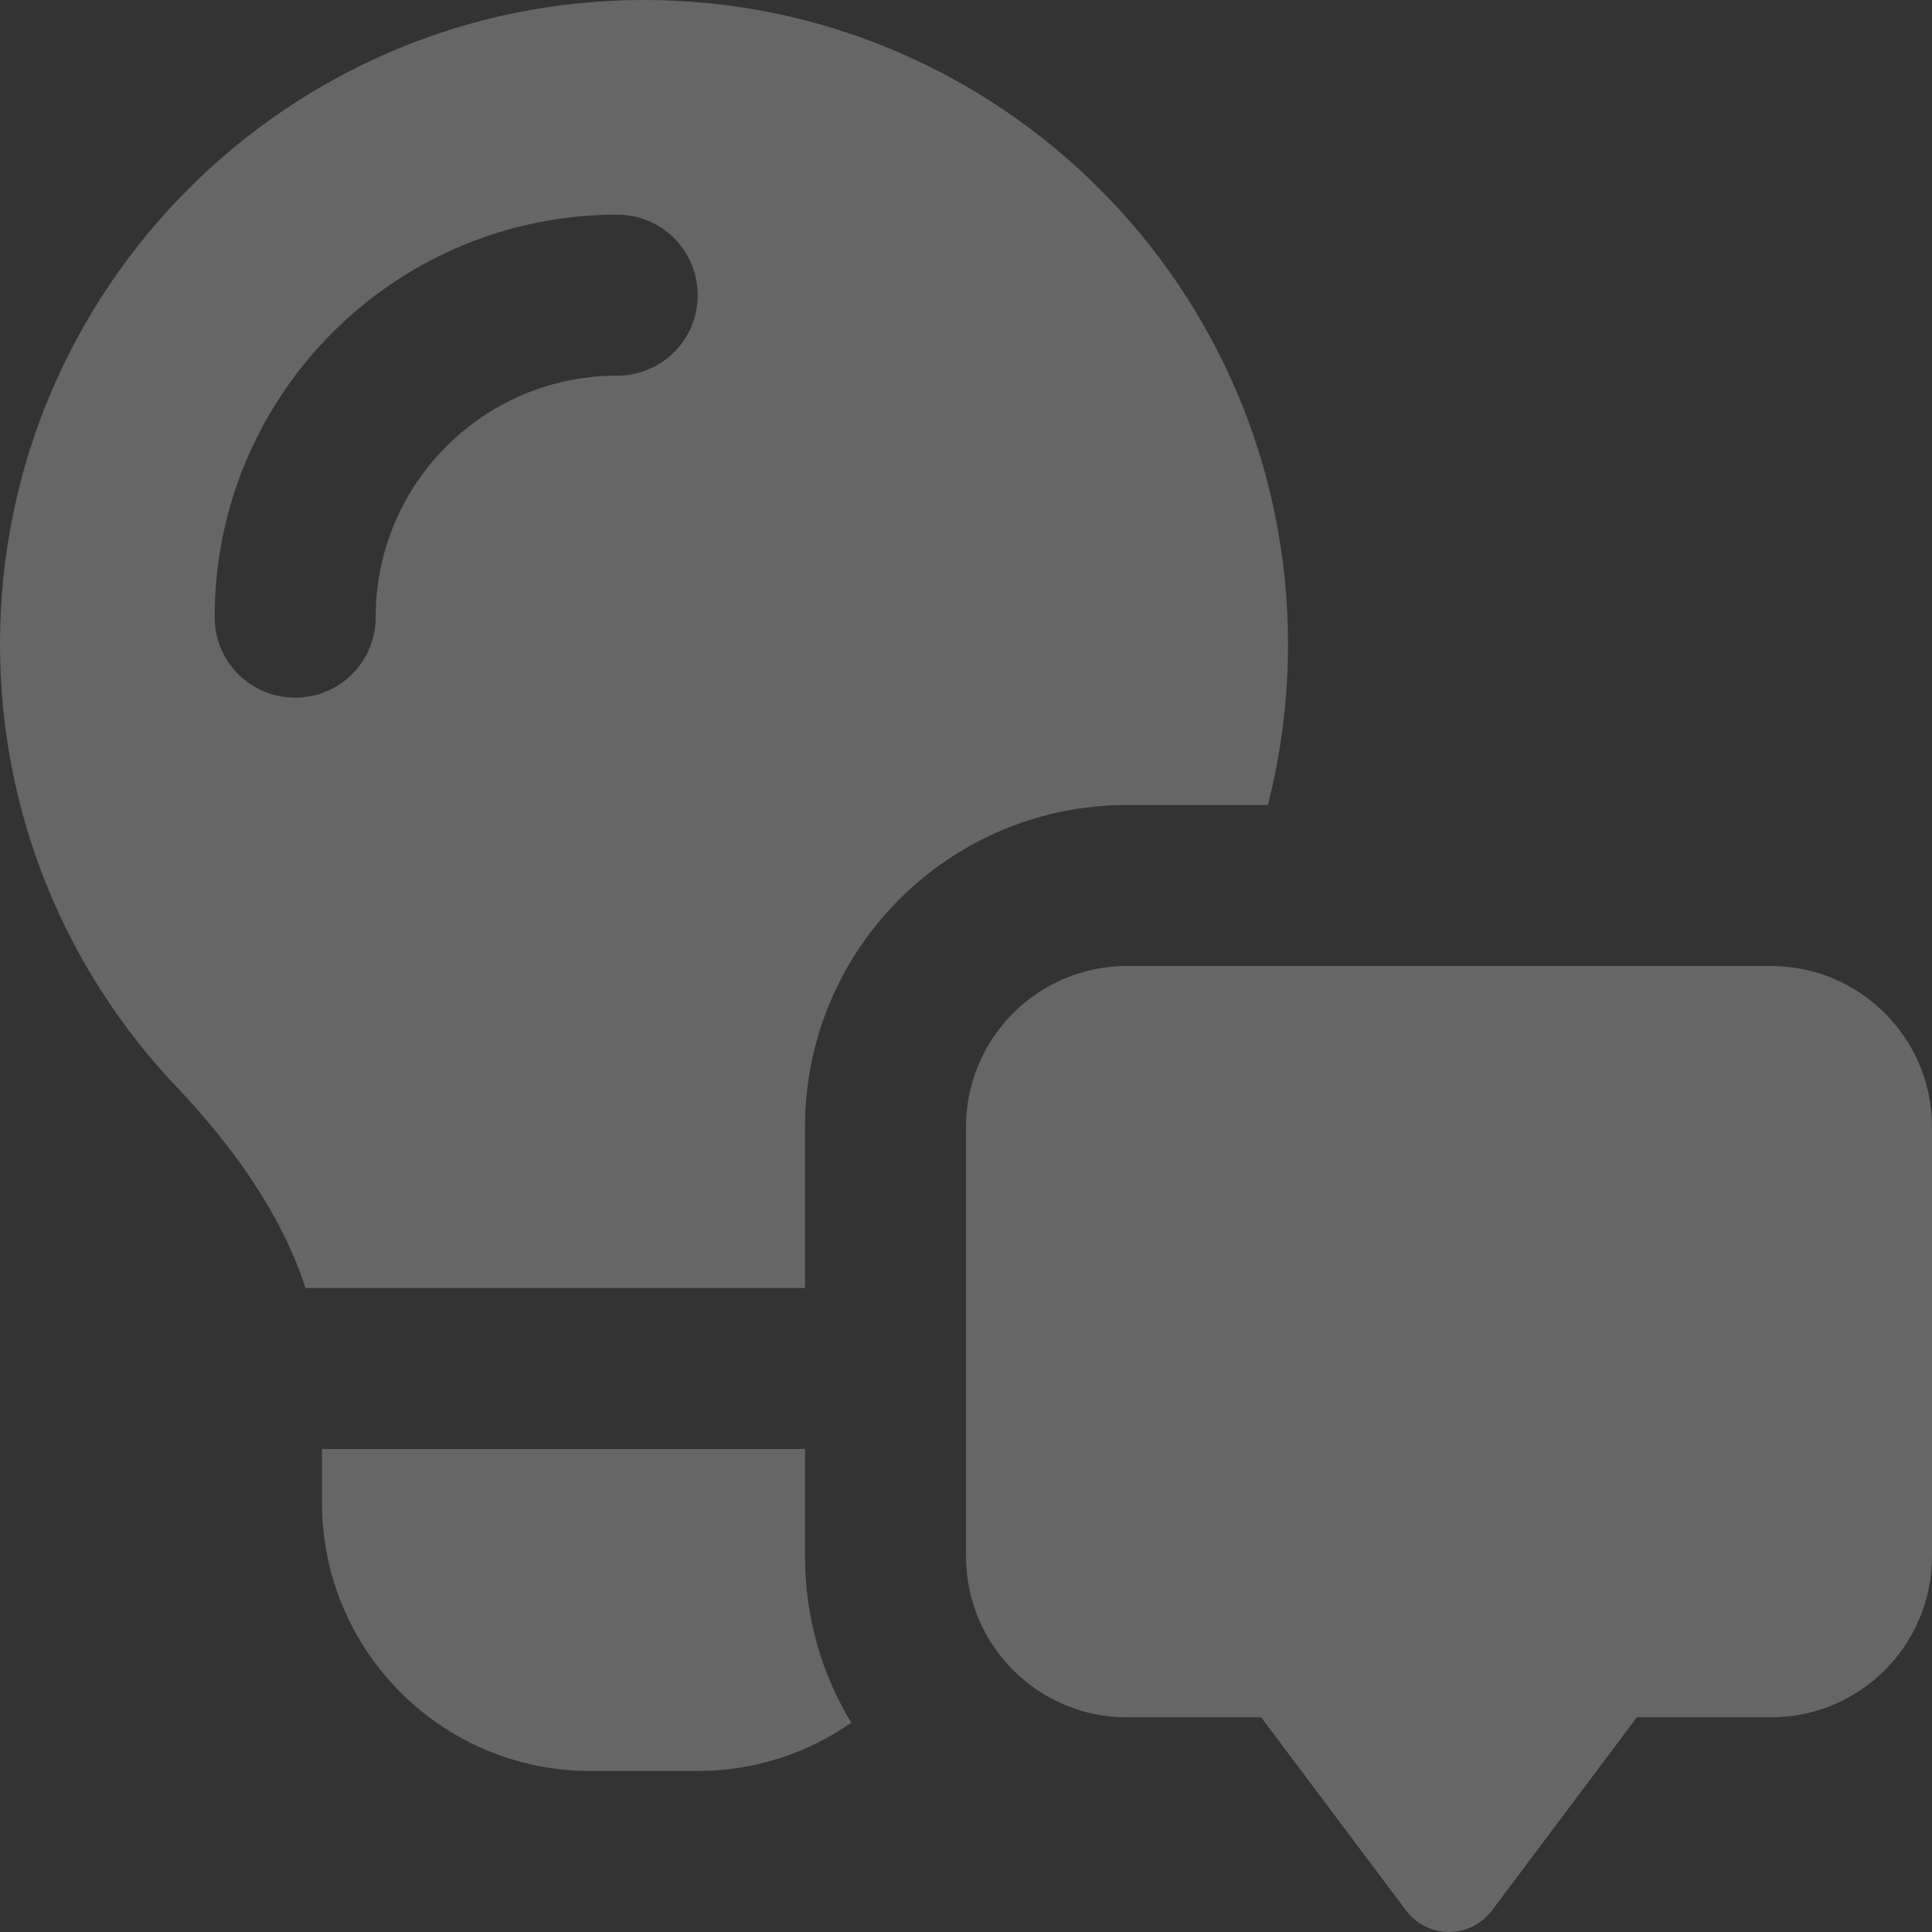 <svg width="101" height="101" viewBox="0 0 101 101" fill="none" xmlns="http://www.w3.org/2000/svg">
<rect x="0" y="0" width="101" height="101" fill="#333333" stroke="none"/>
<path d="M42.083 58.917V67.333H15.974C14.694 63.423 12.134 59.881 9.241 56.83C3.507 50.798 0 42.644 0 33.667C0 15.08 15.08 0 33.667 0C52.254 0 67.333 15.08 67.333 33.667C67.333 36.577 66.965 39.401 66.281 42.083H58.917C49.623 42.083 42.083 49.623 42.083 58.917ZM16.833 75.75H42.083V81.361C42.083 84.552 42.96 87.516 44.503 90.058C42.224 91.654 39.453 92.583 36.472 92.583H30.861C23.111 92.583 16.833 86.306 16.833 78.556V75.75ZM32.264 19.639C34.596 19.639 36.472 17.763 36.472 15.431C36.472 13.098 34.596 11.222 32.264 11.222C20.638 11.222 11.222 20.638 11.222 32.264C11.222 34.596 13.098 36.472 15.431 36.472C17.763 36.472 19.639 34.596 19.639 32.264C19.639 25.285 25.285 19.639 32.264 19.639ZM92.583 50.5C97.23 50.5 101 54.27 101 58.917V81.361C101 86.008 97.23 89.778 92.583 89.778H85.569L77.994 99.878C77.468 100.579 76.627 101 75.75 101C74.873 101 74.032 100.579 73.506 99.878L65.931 89.778H58.917C54.27 89.778 50.5 86.008 50.5 81.361V58.917C50.5 54.27 54.27 50.5 58.917 50.5H92.583Z" fill="white" fill-opacity="0.25"/>
</svg>
